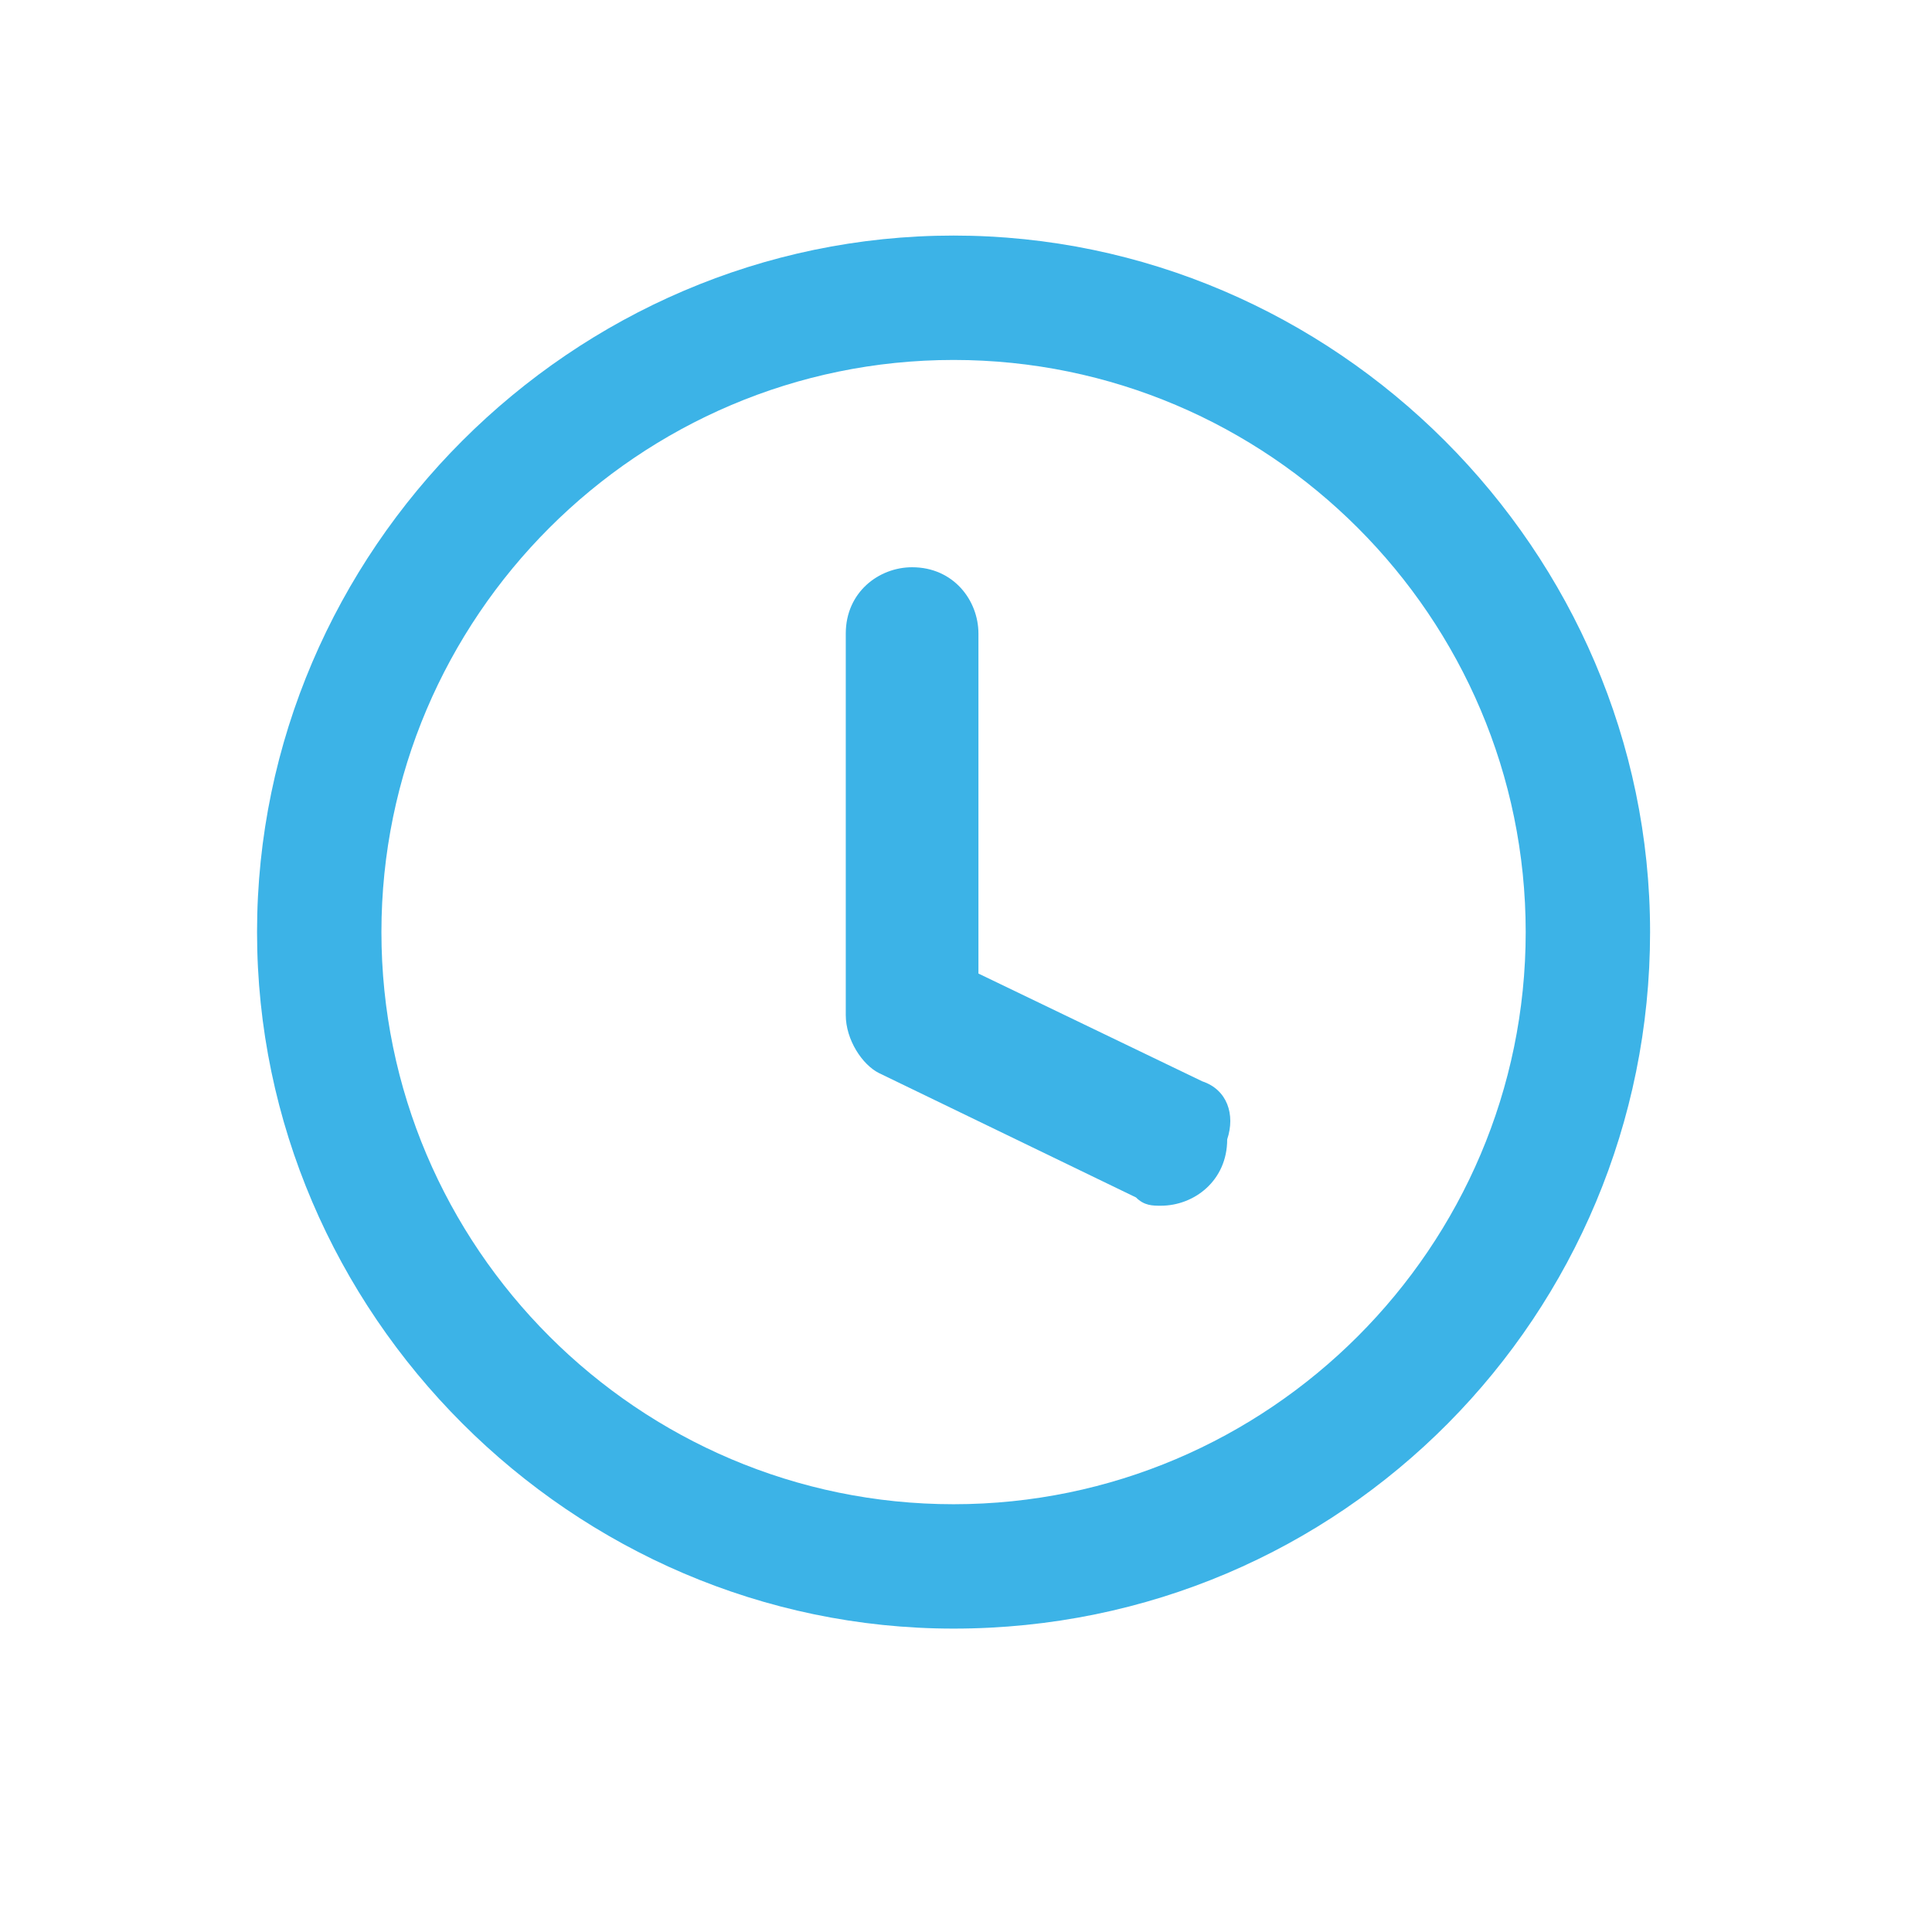 <?xml version="1.0" encoding="utf-8"?>
<svg version="1.1" xmlns="http://www.w3.org/2000/svg" xmlns:xlink="http://www.w3.org/1999/xlink" x="0px" y="0px"
	 viewBox="0 0 23.3 23.3" style="enable-background:new 0 0 23.3 23.3;" xml:space="preserve">
<g transform="translate(-141.4 -230.759)">
	<path fill="#3cb3e7" d="M155.9,243.8l-2.7-1.3v-4.1c0-0.4-0.3-0.8-0.8-0.8c-0.4,0-0.8,0.3-0.8,0.8l0,0v4.6
		c0,0.3,0.2,0.6,0.4,0.7l3.1,1.5c0.1,0.1,0.2,0.1,0.3,0.1l0,0c0.4,0,0.8-0.3,0.8-0.8C156.3,244.2,156.2,243.9,155.9,243.8
		L155.9,243.8z"/>
	<g>
		<path fill="#3cb3e7" d="M152.9,250.4c-4.6,0-8.4-3.8-8.4-8.4c0-4.6,3.8-8.4,8.4-8.4c4.6,0,8.4,3.8,8.4,8.4
			C161.3,246.6,157.6,250.4,152.9,250.4z M152.9,235.1c-3.8,0-6.9,3.1-6.9,6.9c0,3.8,3.1,6.9,6.9,6.9c3.8,0,6.9-3.1,6.9-6.9
			C159.8,238.2,156.7,235.1,152.9,235.1z"/>
	</g>
</g>
</svg>
